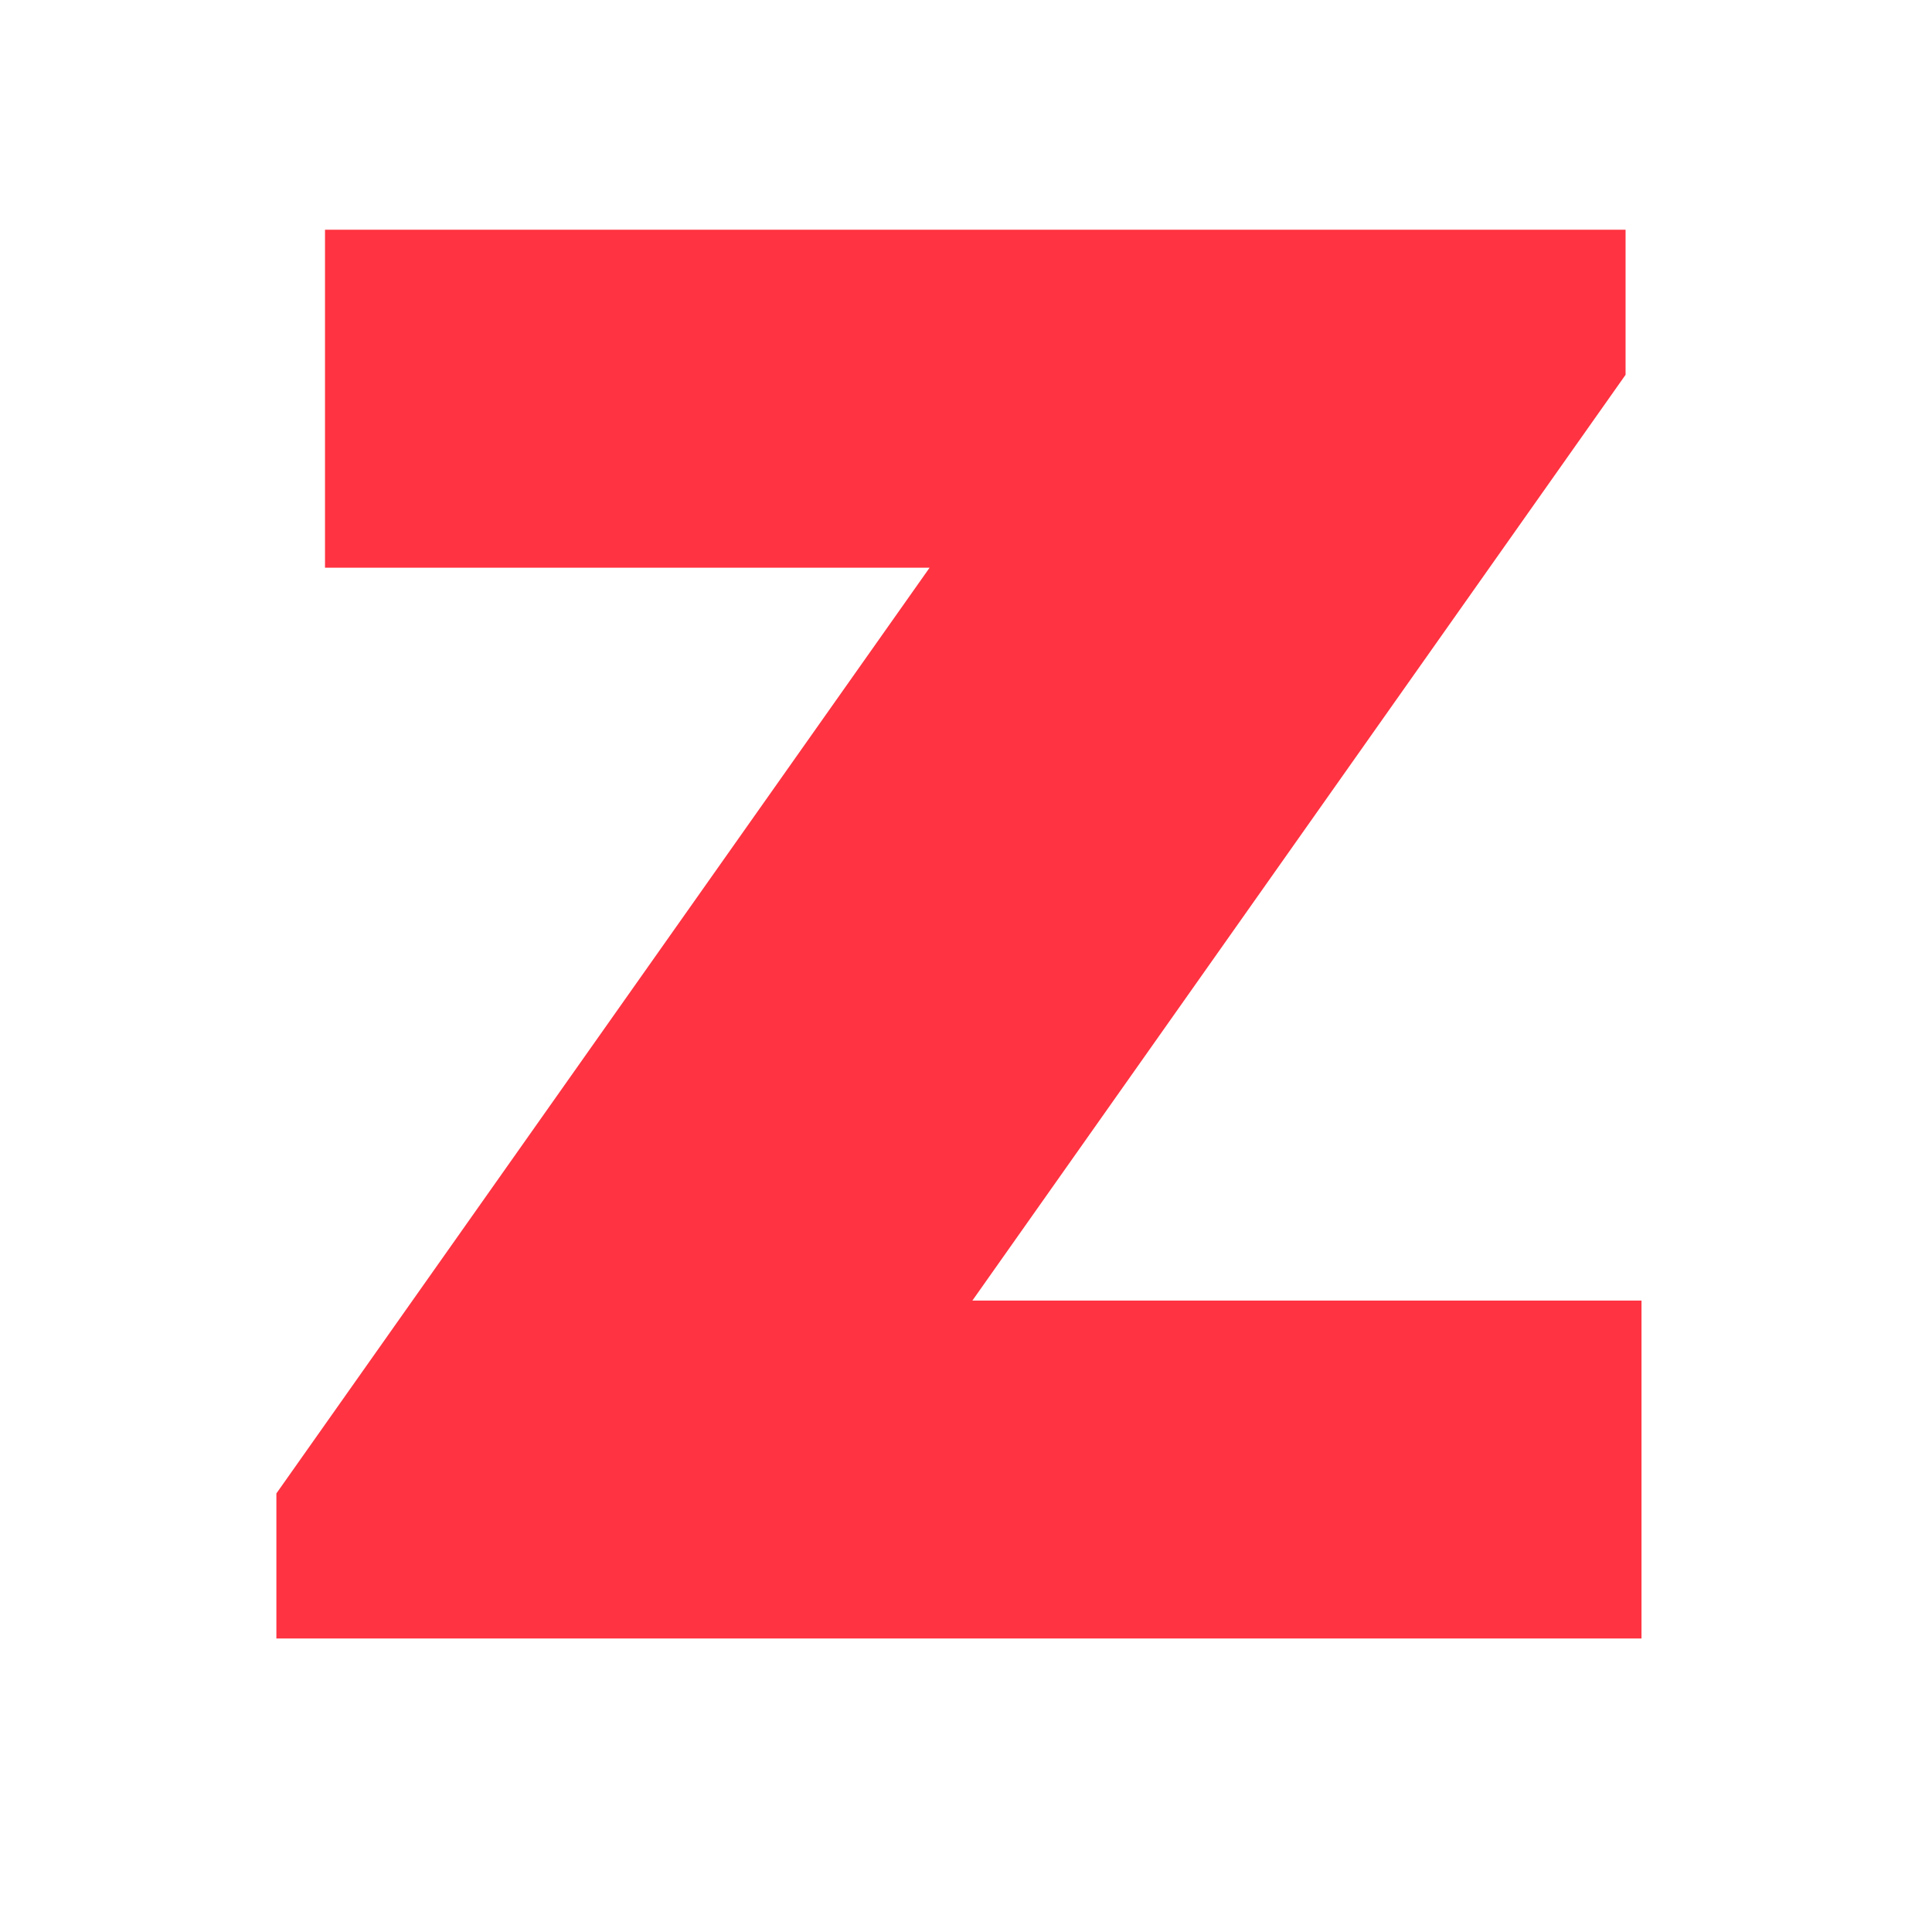<?xml version="1.0" encoding="UTF-8"?> <svg xmlns="http://www.w3.org/2000/svg" xmlns:xlink="http://www.w3.org/1999/xlink" width="48" zoomAndPan="magnify" viewBox="0 0 36 36" height="48" preserveAspectRatio="xMidYMid meet" version="1.0"><defs><g></g></defs><g fill="#ff3341" fill-opacity="1"><g transform="translate(4.228, 30.531)"><g><path d="M 13.891 -6.297 L 26.359 -6.297 L 26.359 0 L 0.922 0 L 0.922 -2.703 L 13.094 -19.953 L 1.828 -19.953 L 1.828 -26.25 L 26.062 -26.25 L 26.062 -23.547 Z M 13.891 -6.297 "></path></g></g></g></svg> 